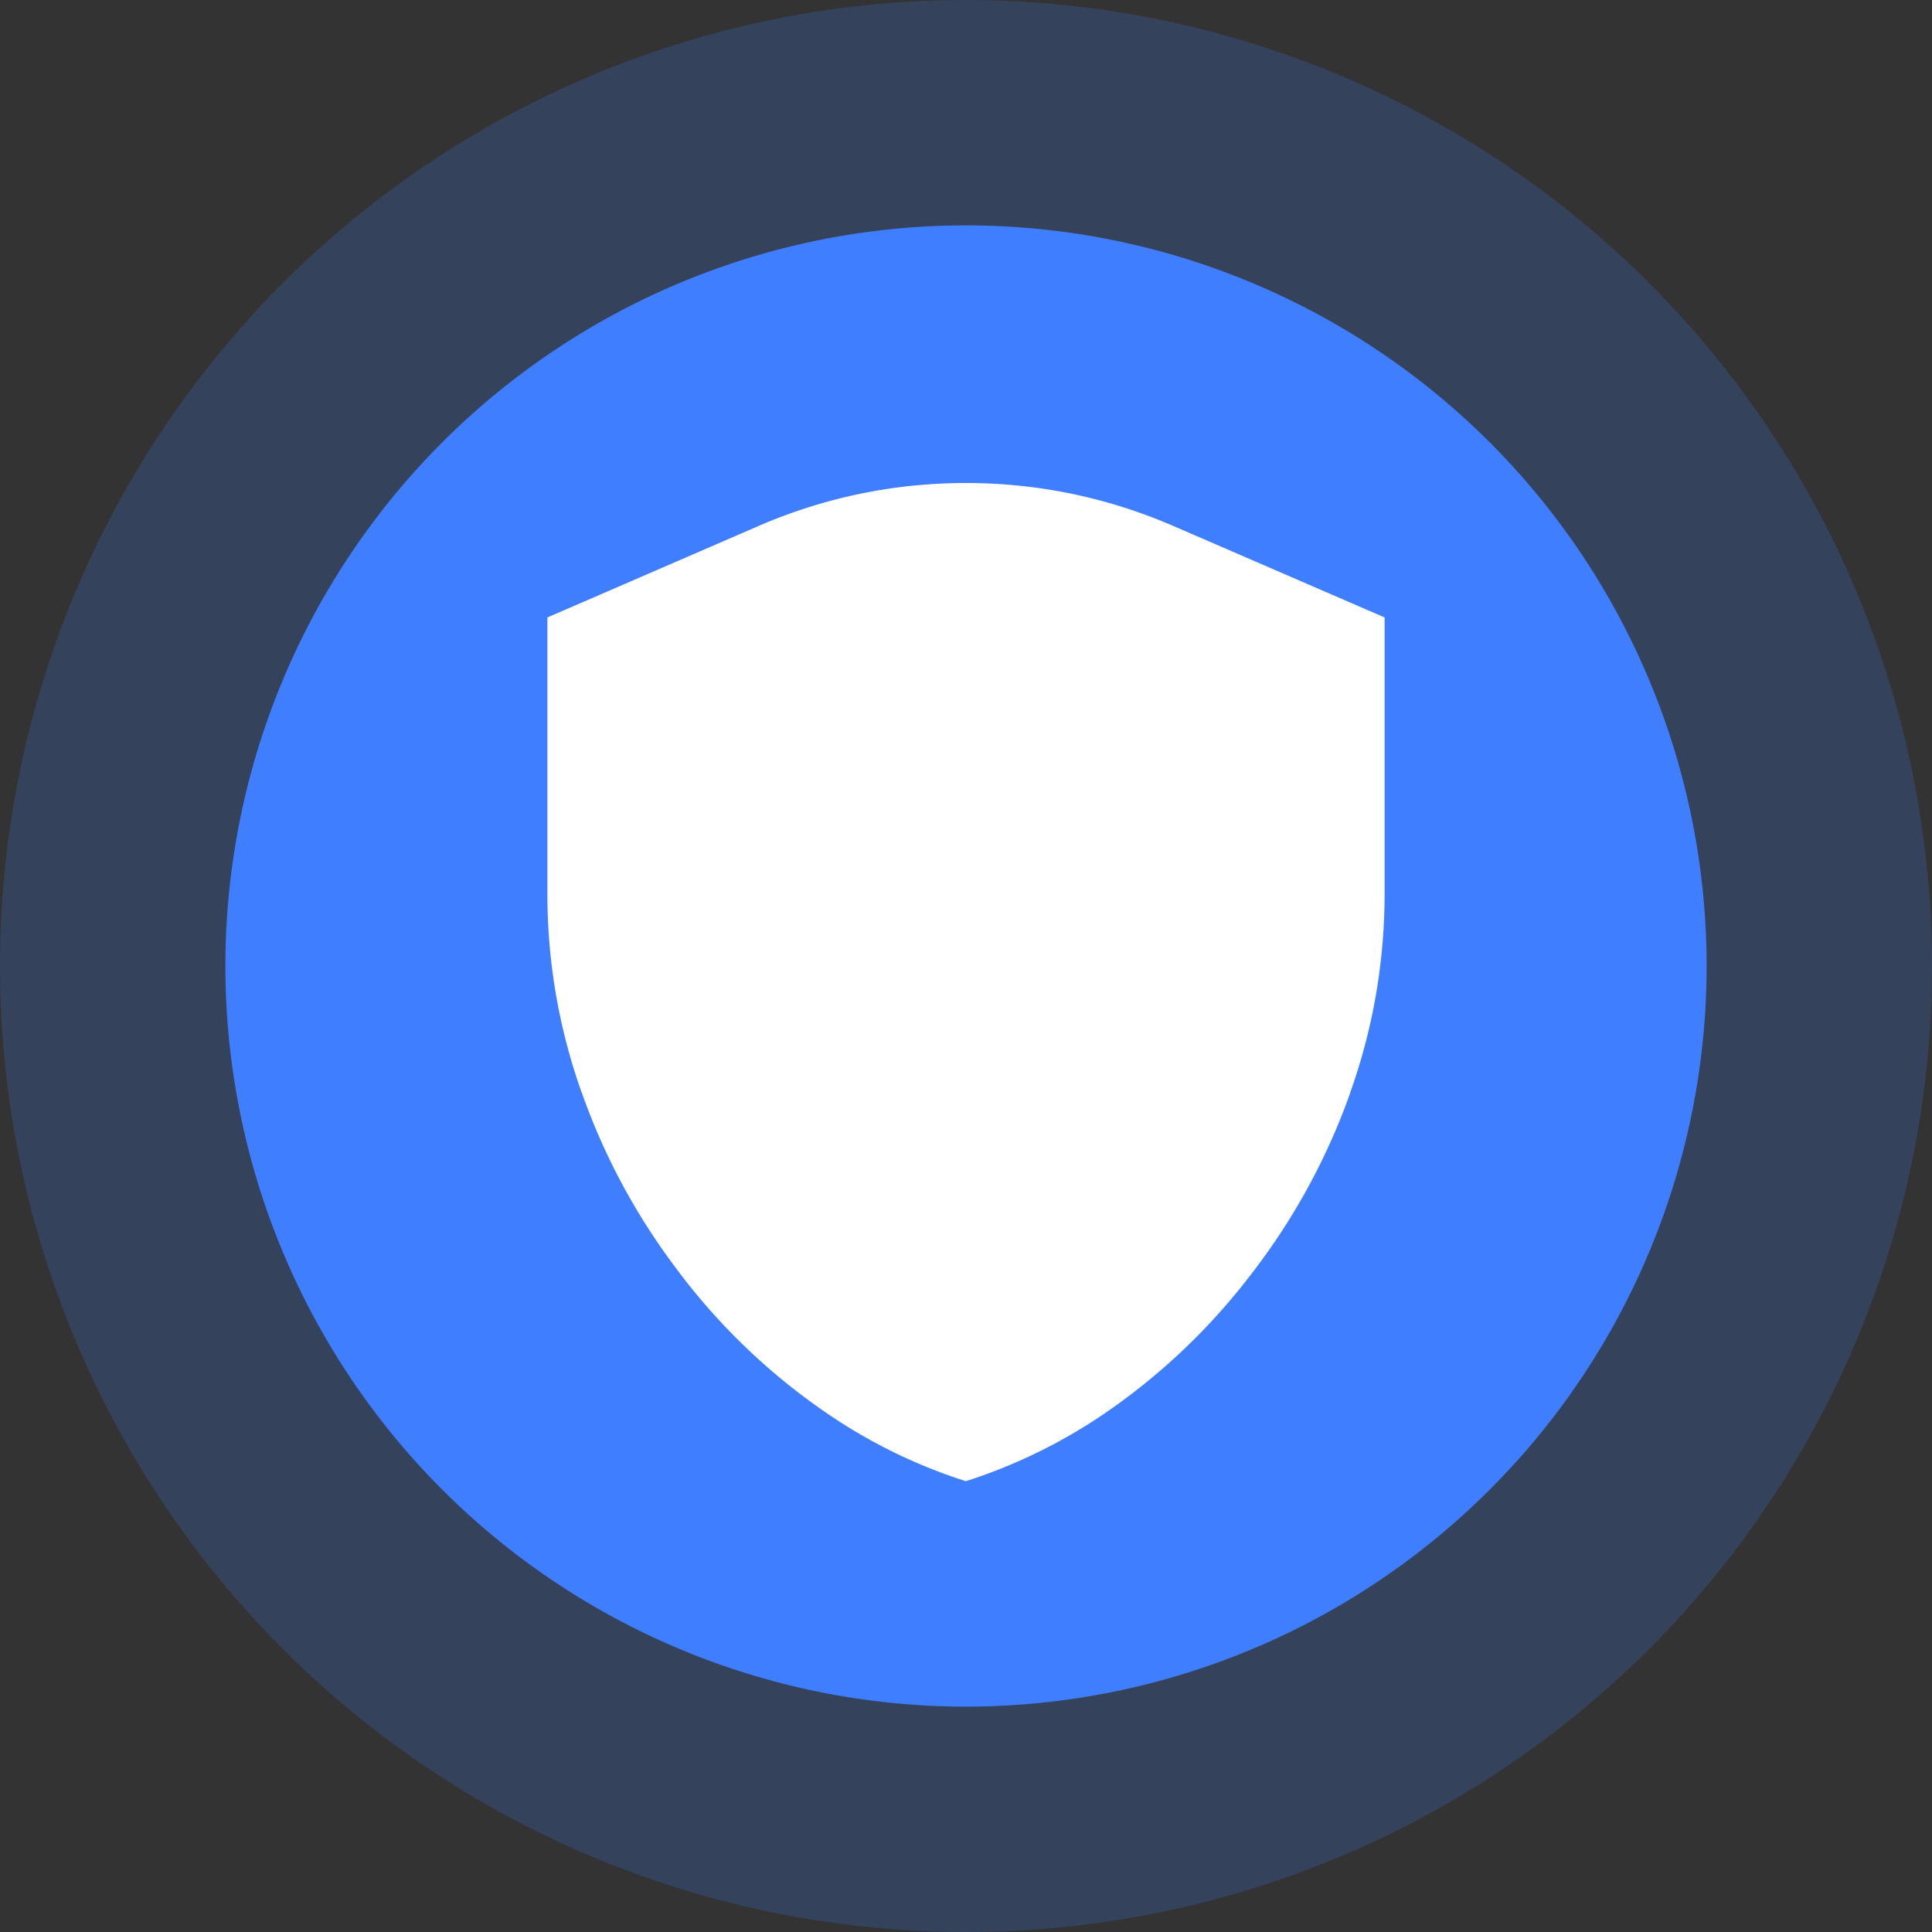 <?xml version="1.0" standalone="no"?><!DOCTYPE svg PUBLIC "-//W3C//DTD SVG 1.1//EN" "http://www.w3.org/Graphics/SVG/1.1/DTD/svg11.dtd">
<svg t="1754377908458" class="icon" viewBox="0 0 1024 1024" version="1.1"
    xmlns="http://www.w3.org/2000/svg" p-id="4671"
    xmlns:xlink="http://www.w3.org/1999/xlink" width="200" height="200">
    <rect x="0" y="0" width="1024" height="1024" fill="#333333" stroke="none"/>
    <path d="M512 512m-392.541 0a392.541 392.541 0 1 0 785.082 0 392.541 392.541 0 1 0-785.082 0Z" fill="#4080FF" p-id="4672"></path>
    <path d="M512 512m-512 0a512 512 0 1 0 1024 0 512 512 0 1 0-1024 0Z" fill="#4080FF" opacity=".2" p-id="4673"></path>
    <path d="M512 256c38.004 0 75.008 7.68 109.964 22.807l111.895 48.454v145.711a312.902 312.902 0 0 1-18.223 106.124v0.163a344.972 344.972 0 0 1-51.526 94.836l-0.209 0.256-0.209 0.279a336.384 336.384 0 0 1-78.336 74.589 283.881 283.881 0 0 1-73.425 35.84 280.785 280.785 0 0 1-73.705-36.049 334.196 334.196 0 0 1-78.336-74.705l-0.14-0.233-0.14-0.186a344.111 344.111 0 0 1-51.177-94.557l-0.07-0.14-0.07-0.14a312.483 312.483 0 0 1-18.153-105.937v-145.85l111.825-48.454C436.922 263.68 473.926 256 512 256z" fill="#FFFFFF" p-id="4674"></path>
</svg>